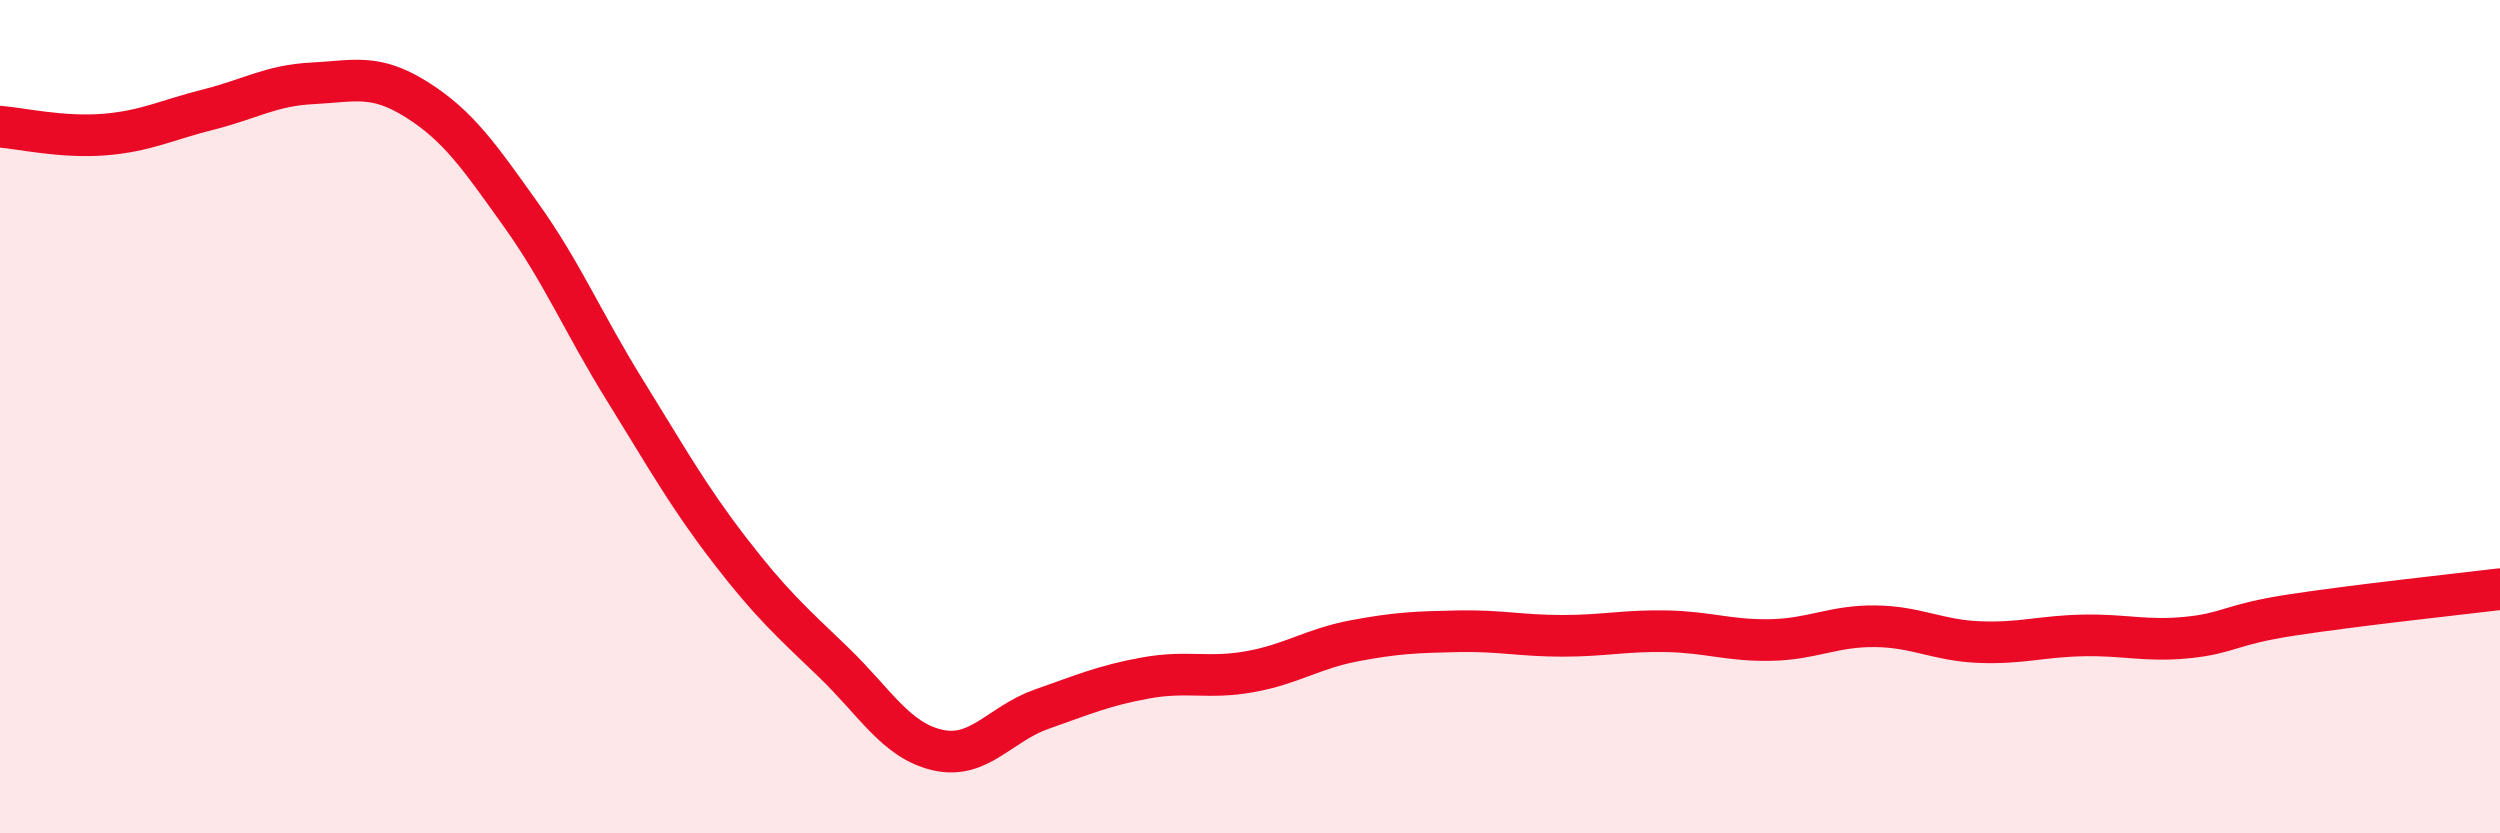 
    <svg width="60" height="20" viewBox="0 0 60 20" xmlns="http://www.w3.org/2000/svg">
      <path
        d="M 0,3.04 C 0.5,3.08 1.5,3.31 2.5,3.23 C 3.5,3.15 4,2.88 5,2.63 C 6,2.38 6.5,2.05 7.5,2 C 8.5,1.95 9,1.76 10,2.39 C 11,3.02 11.5,3.75 12.5,5.15 C 13.5,6.55 14,7.76 15,9.37 C 16,10.98 16.5,11.89 17.5,13.19 C 18.5,14.49 19,14.93 20,15.89 C 21,16.85 21.5,17.77 22.5,18 C 23.5,18.23 24,17.37 25,17.02 C 26,16.67 26.5,16.45 27.5,16.27 C 28.5,16.09 29,16.3 30,16.12 C 31,15.94 31.5,15.57 32.5,15.38 C 33.5,15.19 34,15.17 35,15.15 C 36,15.13 36.5,15.26 37.5,15.26 C 38.5,15.26 39,15.13 40,15.15 C 41,15.17 41.5,15.38 42.5,15.36 C 43.5,15.34 44,15.02 45,15.03 C 46,15.04 46.5,15.37 47.5,15.41 C 48.5,15.45 49,15.27 50,15.25 C 51,15.23 51.5,15.4 52.5,15.3 C 53.5,15.2 53.5,14.99 55,14.76 C 56.5,14.53 59,14.26 60,14.14L60 20L0 20Z"
        fill="#EB0A25"
        opacity="0.1"
        stroke-linecap="round"
        stroke-linejoin="round"
      />
      <path
        d="M 0,3.04 C 0.5,3.08 1.5,3.31 2.5,3.23 C 3.5,3.15 4,2.88 5,2.63 C 6,2.38 6.5,2.05 7.5,2 C 8.5,1.95 9,1.76 10,2.39 C 11,3.02 11.5,3.75 12.5,5.15 C 13.5,6.55 14,7.76 15,9.37 C 16,10.98 16.5,11.89 17.5,13.19 C 18.5,14.49 19,14.93 20,15.89 C 21,16.85 21.5,17.77 22.5,18 C 23.5,18.23 24,17.37 25,17.02 C 26,16.67 26.5,16.45 27.5,16.27 C 28.5,16.09 29,16.3 30,16.12 C 31,15.94 31.5,15.57 32.5,15.38 C 33.5,15.19 34,15.17 35,15.15 C 36,15.13 36.5,15.26 37.5,15.26 C 38.5,15.26 39,15.13 40,15.15 C 41,15.17 41.5,15.38 42.5,15.36 C 43.5,15.34 44,15.02 45,15.03 C 46,15.04 46.5,15.37 47.5,15.41 C 48.5,15.45 49,15.27 50,15.25 C 51,15.23 51.5,15.4 52.5,15.3 C 53.5,15.2 53.5,14.99 55,14.76 C 56.5,14.53 59,14.26 60,14.14"
        stroke="#EB0A25"
        stroke-width="1"
        fill="none"
        stroke-linecap="round"
        stroke-linejoin="round"
      />
    </svg>
  